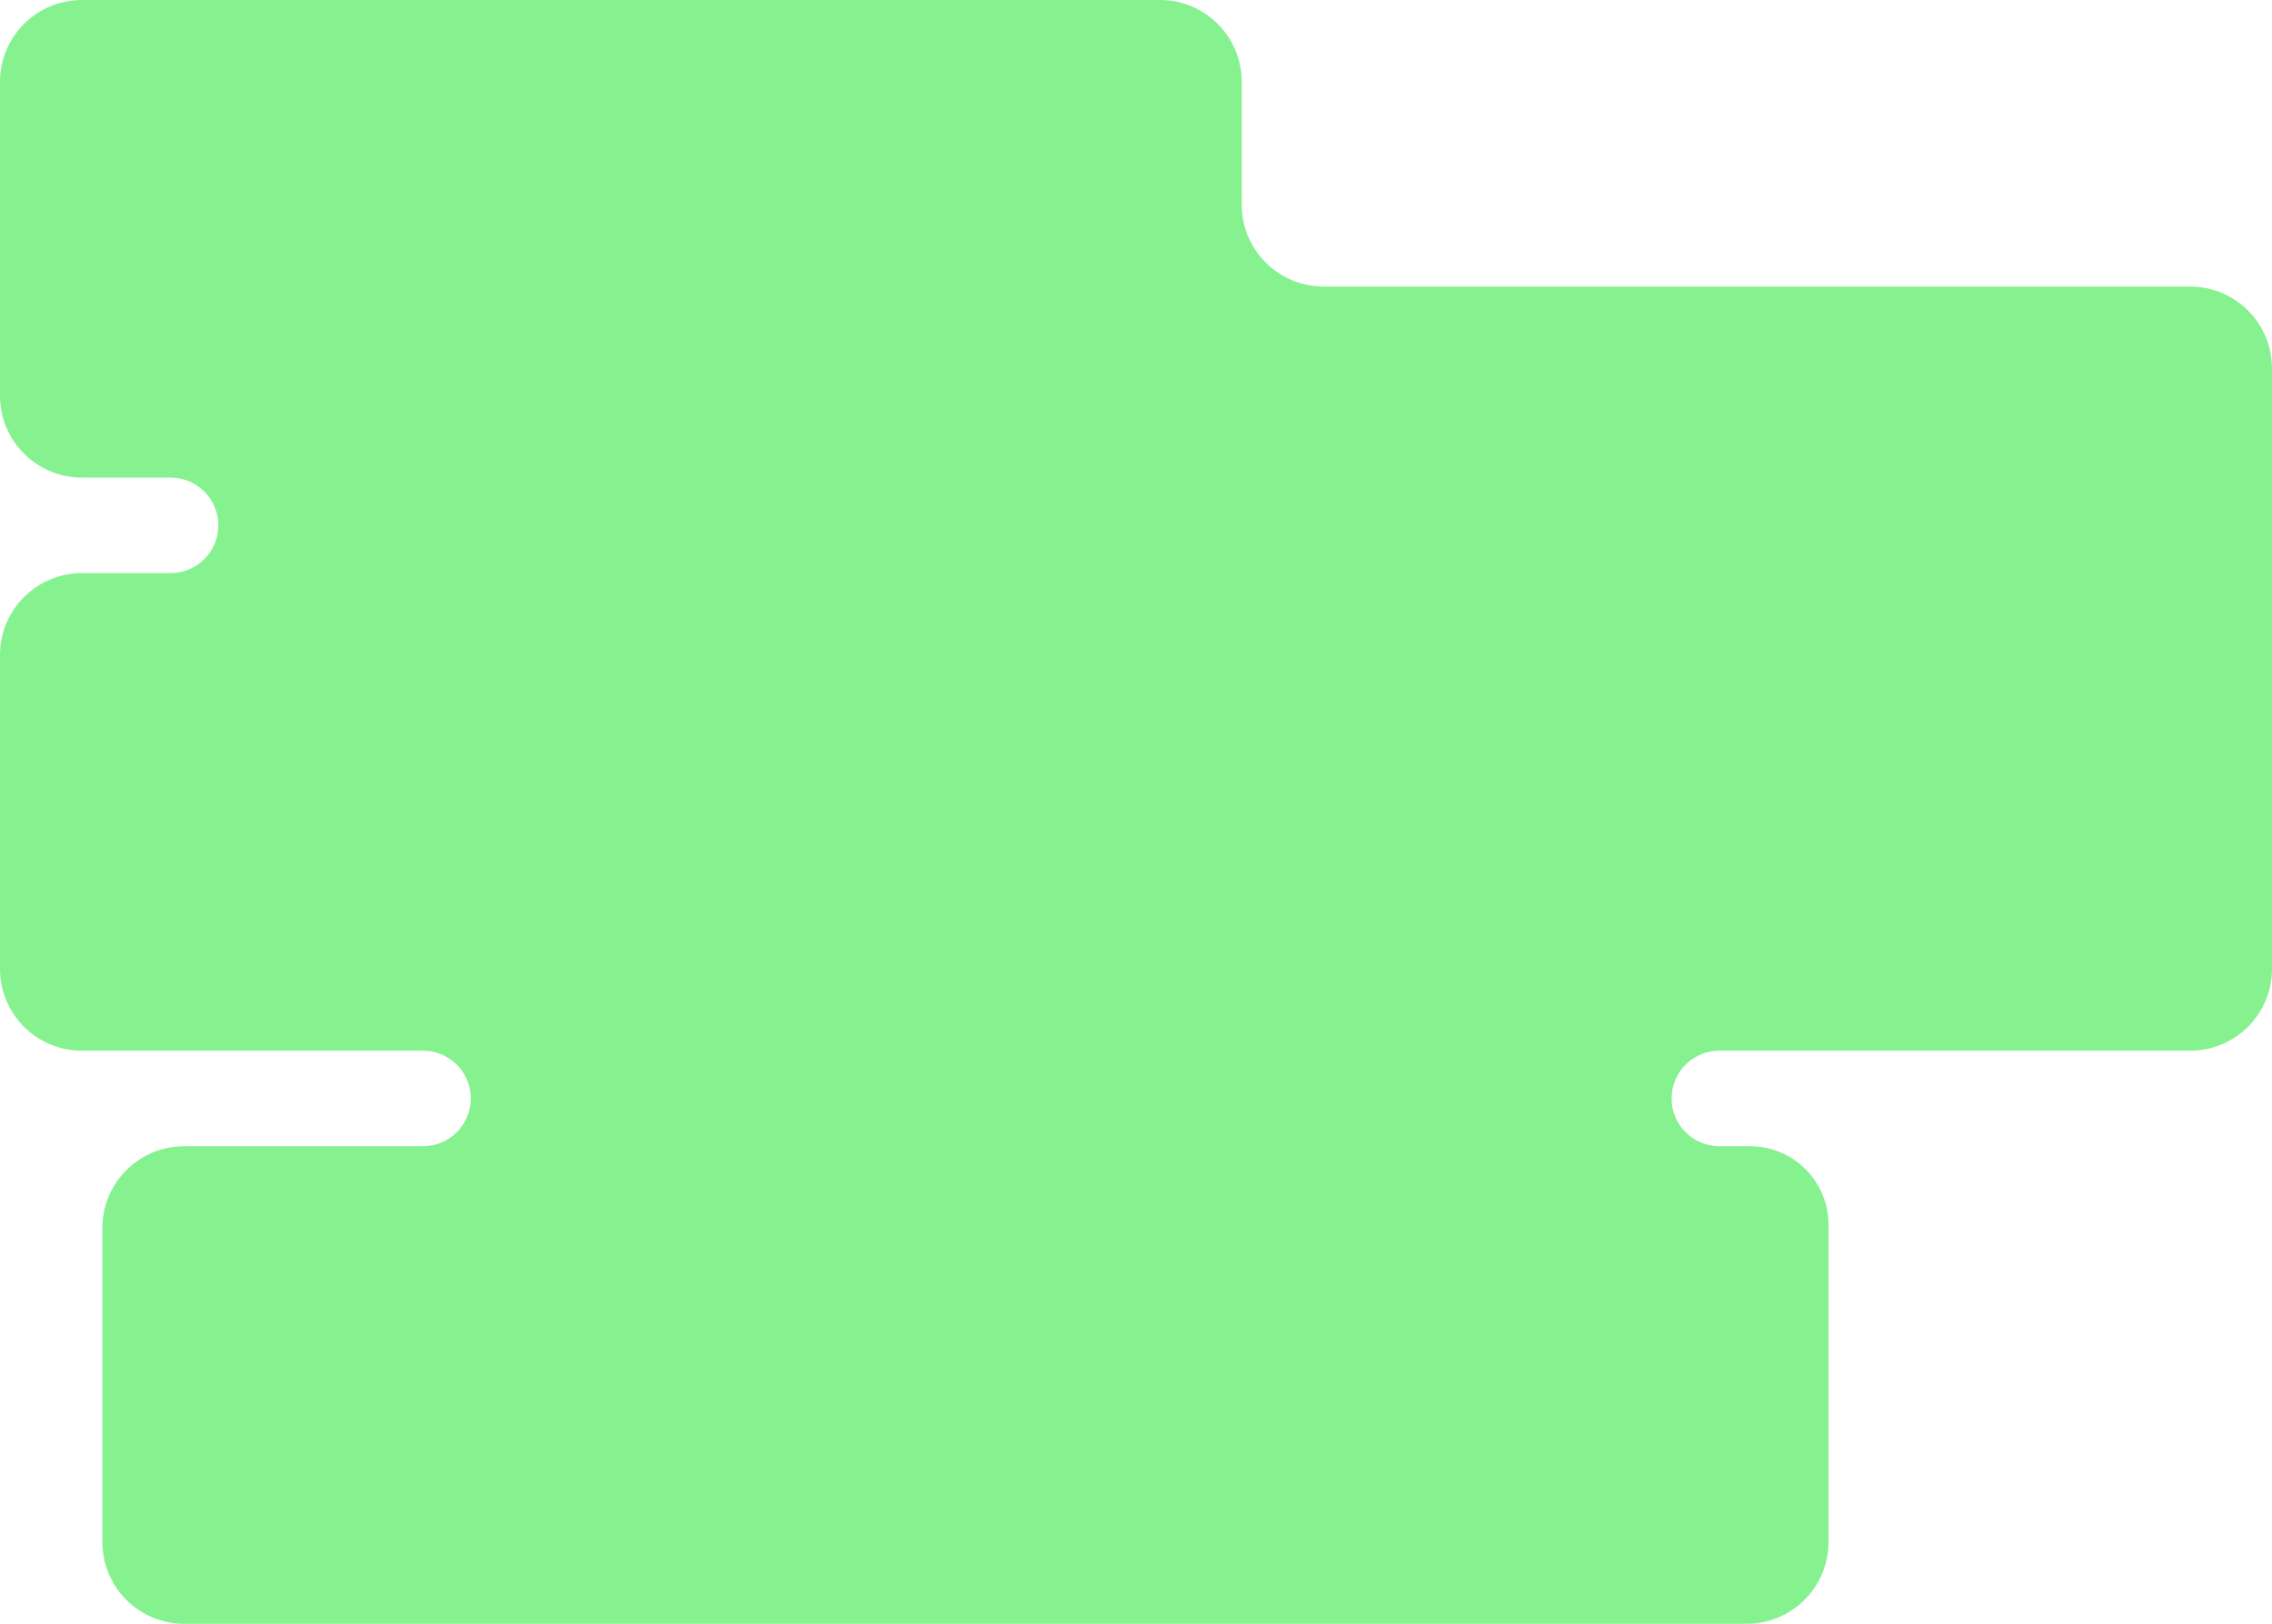 <?xml version="1.0" encoding="UTF-8"?> <svg xmlns="http://www.w3.org/2000/svg" width="333" height="238" viewBox="0 0 333 238" fill="none"><path d="M182 12V30C182 36.627 187.373 42 194 42H321C327.627 42 333 47.373 333 54V142C333 148.627 327.627 154 321 154H252C248.134 154 245 157.134 245 161C245 164.866 248.134 168 252 168H256.5C262.851 168 268 173.149 268 179.5V226C268 232.627 262.627 238 256 238H27C20.373 238 15 232.627 15 226V180C15 173.373 20.373 168 27 168H62C65.866 168 69 164.866 69 161C69 157.134 65.866 154 62 154H12C5.373 154 0 148.627 0 142V96C0 89.373 5.373 84 12 84H25C28.866 84 32 80.866 32 77C32 73.134 28.866 70 25 70H12C5.373 70 0 64.627 0 58V12C0 5.373 5.373 0 12 0H170C176.627 0 182 5.373 182 12Z" fill="#85F28F"></path></svg> 